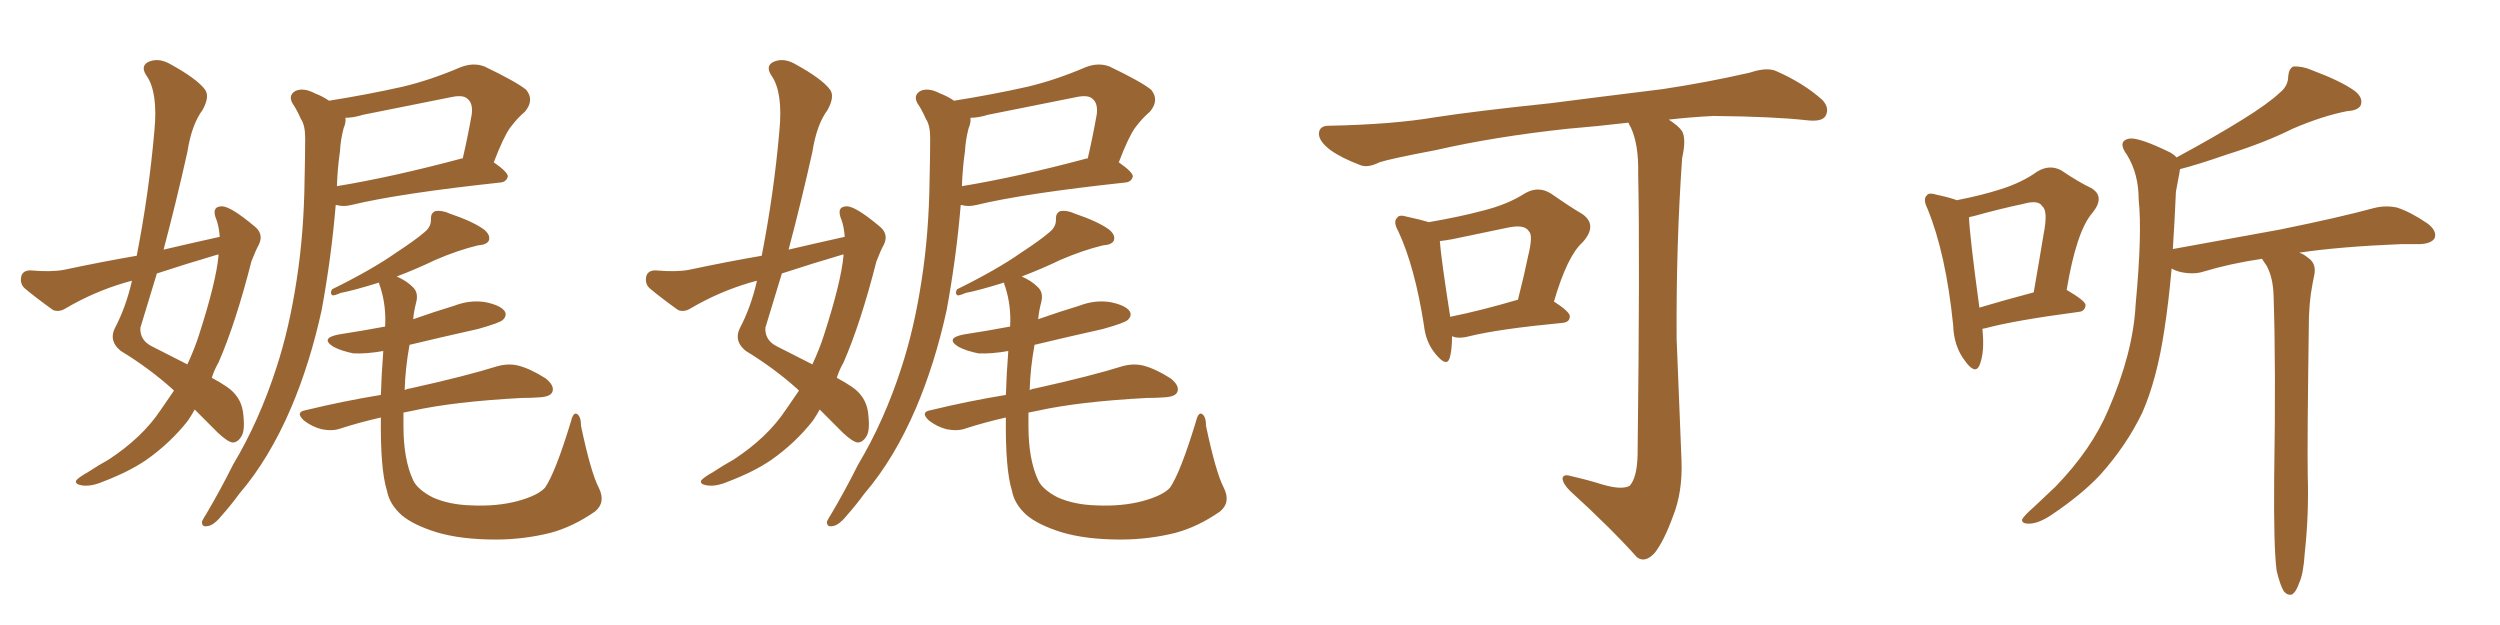 <svg xmlns="http://www.w3.org/2000/svg" xmlns:xlink="http://www.w3.org/1999/xlink" width="600" height="150"><path fill="#996633" padding="10" d="M41.75 93.75L41.75 93.75Q41.46 93.46 41.31 93.31L41.31 93.31Q35.74 88.33 29.00 84.23L29.00 84.23Q26.07 81.88 27.54 78.81L27.54 78.81Q30.18 73.83 31.64 67.53L31.64 67.53Q31.64 67.38 31.64 67.38L31.64 67.38Q30.62 67.68 30.03 67.82L30.03 67.82Q22.56 70.02 15.82 73.97L15.82 73.97Q14.21 75 12.74 74.41L12.74 74.41Q8.64 71.48 5.86 69.14L5.86 69.14Q4.69 67.97 5.13 66.21L5.13 66.21Q5.57 64.89 7.32 64.89L7.32 64.89Q12.30 65.33 15.38 64.75L15.38 64.75Q24.32 62.84 32.81 61.38L32.81 61.38Q35.74 46.44 37.06 31.35L37.06 31.35Q37.94 22.12 35.16 18.16L35.16 18.16Q33.69 15.97 35.45 14.94L35.45 14.94Q37.79 13.77 40.58 15.23L40.58 15.23Q47.31 18.90 49.22 21.53L49.22 21.53Q50.39 23.14 48.63 26.37L48.63 26.37Q46.00 29.88 44.97 36.47L44.97 36.47Q42.33 48.34 39.26 59.91L39.26 59.91Q46.14 58.30 52.73 56.84L52.73 56.84Q52.59 54.64 52.00 52.88L52.00 52.88Q50.54 49.51 53.32 49.51L53.32 49.51Q55.52 49.66 60.94 54.20L60.94 54.20Q63.43 56.10 62.11 58.74L62.11 58.74Q61.38 60.06 60.35 62.70L60.35 62.70Q56.54 77.64 52.44 87.01L52.44 87.01Q51.42 88.77 50.83 90.67L50.83 90.67Q53.03 91.85 54.49 92.87L54.49 92.87Q57.71 95.07 58.30 98.73L58.30 98.73Q58.89 103.13 58.01 104.59L58.01 104.59Q57.13 106.20 55.81 106.20L55.81 106.20Q54.64 106.05 52.29 103.86L52.29 103.86Q49.07 100.63 46.73 98.29L46.73 98.29Q46.00 99.61 45.12 100.93L45.12 100.93Q40.87 106.35 35.01 110.45L35.01 110.45Q30.91 113.23 24.76 115.58L24.76 115.58Q21.68 116.89 19.48 116.46L19.48 116.46Q17.87 116.16 18.31 115.28L18.31 115.28Q18.90 114.55 21.24 113.23L21.24 113.23Q23.44 111.77 26.07 110.30L26.07 110.30Q34.13 105.03 38.53 98.44L38.53 98.44Q40.28 95.95 41.75 93.75ZM52.44 61.38L52.44 61.38Q52.44 61.08 52.44 61.08L52.44 61.08Q52.29 61.08 52.29 61.08L52.29 61.08Q44.82 63.28 37.65 65.63L37.65 65.63Q35.60 72.36 33.69 78.66L33.69 78.66Q33.54 81.59 36.33 83.06L36.33 83.06Q41.31 85.55 44.97 87.45L44.97 87.45Q46.73 83.64 47.75 80.42L47.75 80.42Q51.86 67.68 52.44 61.38ZM78.96 24.17L78.96 24.17Q88.18 22.71 96.68 20.80L96.68 20.80Q103.42 19.19 110.60 16.11L110.60 16.11Q113.67 14.94 116.31 15.97L116.31 15.97Q123.93 19.63 126.27 21.53L126.27 21.53Q128.32 24.02 125.98 26.81L125.98 26.81Q124.22 28.27 122.46 30.62L122.46 30.62Q120.85 32.81 118.51 38.96L118.51 38.96Q121.88 41.31 121.88 42.33L121.88 42.33Q121.58 43.65 120.12 43.80L120.12 43.80Q95.65 46.44 84.23 49.22L84.23 49.22Q82.32 49.66 80.86 49.22L80.86 49.22Q80.71 49.22 80.57 49.22L80.57 49.22Q79.54 61.67 77.20 74.41L77.20 74.41Q74.41 87.16 69.87 97.85L69.87 97.85Q64.60 110.16 57.42 118.51L57.42 118.51Q55.52 121.14 53.17 123.78L53.17 123.78Q51.27 126.12 49.80 126.27L49.80 126.27Q48.34 126.56 48.49 125.10L48.49 125.10Q48.93 124.22 49.51 123.34L49.51 123.34Q52.88 117.63 55.96 111.47L55.96 111.47Q62.26 100.93 66.36 88.18L66.36 88.18Q69.43 78.81 71.19 67.24L71.19 67.24Q72.95 55.96 73.10 43.07L73.10 43.07Q73.24 37.65 73.24 33.11L73.24 33.11Q73.24 30.03 72.22 28.56L72.22 28.56Q71.19 26.22 70.17 24.76L70.17 24.76Q69.14 22.85 70.90 21.83L70.90 21.83Q72.80 20.95 75.59 22.41L75.59 22.41Q77.49 23.14 78.96 24.17ZM81.59 36.33L81.59 36.33Q81.01 40.28 80.86 44.68L80.86 44.68Q94.19 42.48 110.60 38.09L110.60 38.09Q110.89 37.94 111.04 38.09L111.04 38.09Q112.21 33.11 113.23 27.39L113.23 27.39Q113.53 24.76 112.21 23.73L112.21 23.73Q111.18 22.71 108.40 23.29L108.40 23.29Q98.14 25.34 87.16 27.54L87.16 27.54Q84.81 28.27 82.91 28.27L82.91 28.27Q83.06 29.44 82.47 30.76L82.47 30.76Q81.74 33.54 81.59 36.33ZM143.70 117.04L143.70 117.04L143.70 117.04Q145.46 120.56 142.82 122.75L142.82 122.75Q137.55 126.42 132.13 127.88L132.13 127.88Q125.68 129.49 118.95 129.49L118.95 129.49Q110.60 129.49 104.74 127.73L104.74 127.73Q99.17 125.98 96.39 123.63L96.39 123.63Q93.46 121.00 92.87 117.77L92.87 117.77Q91.26 112.65 91.41 100.20L91.41 100.20Q86.28 101.37 81.74 102.83L81.74 102.83Q79.83 103.56 77.05 102.98L77.05 102.98Q74.85 102.39 72.95 100.93L72.95 100.93Q70.75 98.88 73.39 98.44L73.39 98.44Q82.47 96.24 91.41 94.78L91.41 94.78Q91.55 89.94 91.99 84.23L91.99 84.23Q88.04 84.96 84.81 84.81L84.81 84.81Q81.88 84.23 79.98 83.20L79.98 83.20Q76.76 81.15 81.30 80.27L81.30 80.27Q87.01 79.39 92.43 78.37L92.43 78.37Q92.72 73.39 91.26 68.85L91.26 68.85Q90.97 68.26 90.97 67.82L90.97 67.82Q84.81 69.73 81.74 70.31L81.74 70.31Q80.42 70.90 79.83 70.90L79.83 70.90Q79.10 70.46 79.69 69.43L79.69 69.43Q89.21 64.75 95.07 60.64L95.07 60.64Q99.76 57.57 101.95 55.66L101.95 55.66Q103.56 54.35 103.42 52.44L103.42 52.44Q103.42 51.12 104.44 50.68L104.44 50.68Q106.05 50.39 107.96 51.27L107.96 51.27Q113.53 53.17 116.16 55.08L116.16 55.08Q117.77 56.40 117.33 57.71L117.33 57.71Q116.89 58.74 114.70 58.89L114.70 58.89Q109.86 60.06 104.44 62.40L104.44 62.40Q100.20 64.45 95.21 66.36L95.21 66.36Q97.56 67.38 99.02 68.85L99.02 68.85Q100.49 70.17 99.90 72.51L99.90 72.51Q99.32 74.71 99.17 76.61L99.17 76.61Q104.15 74.85 108.98 73.39L108.98 73.39Q112.79 71.92 116.46 72.51L116.46 72.51Q120.12 73.24 121.14 74.71L121.14 74.71Q121.73 75.73 120.70 76.76L120.70 76.76Q119.97 77.49 114.70 78.96L114.70 78.96Q106.20 80.86 98.29 82.76L98.29 82.76Q97.27 88.33 97.12 93.60L97.12 93.60Q97.71 93.31 98.73 93.16L98.73 93.16Q111.91 90.23 119.38 87.89L119.38 87.89Q122.02 87.16 124.37 87.74L124.37 87.74Q127.29 88.48 130.96 90.82L130.96 90.82Q133.15 92.58 132.57 94.04L132.57 94.04Q132.13 95.21 129.49 95.36L129.49 95.36Q127.59 95.51 125.24 95.51L125.24 95.51Q108.84 96.39 99.02 98.58L99.02 98.58Q97.41 98.88 96.83 99.02L96.83 99.02Q96.83 100.78 96.83 102.25L96.83 102.25Q96.83 110.30 99.17 115.28L99.17 115.28Q100.20 117.48 103.86 119.38L103.86 119.38Q107.81 121.14 113.09 121.29L113.09 121.29Q119.24 121.58 124.22 120.26L124.22 120.26Q129.05 118.95 130.81 117.04L130.81 117.04Q133.30 113.38 136.96 101.37L136.96 101.37Q137.55 98.88 138.43 99.32L138.43 99.32Q139.45 99.90 139.45 102.25L139.45 102.25Q141.80 113.38 143.70 117.04ZM191.75 93.75L191.75 93.75Q191.46 93.46 191.31 93.31L191.31 93.31Q185.74 88.33 179.00 84.23L179.00 84.23Q176.07 81.88 177.54 78.81L177.54 78.81Q180.18 73.83 181.64 67.53L181.64 67.53Q181.64 67.38 181.64 67.38L181.64 67.38Q180.62 67.68 180.03 67.82L180.03 67.82Q172.56 70.02 165.82 73.97L165.82 73.97Q164.21 75 162.74 74.41L162.74 74.41Q158.64 71.48 155.86 69.14L155.86 69.14Q154.69 67.97 155.13 66.21L155.13 66.21Q155.57 64.89 157.32 64.89L157.32 64.89Q162.30 65.33 165.38 64.75L165.38 64.75Q174.32 62.84 182.81 61.38L182.81 61.38Q185.74 46.44 187.06 31.35L187.06 31.35Q187.94 22.12 185.16 18.16L185.16 18.16Q183.69 15.97 185.45 14.94L185.45 14.94Q187.79 13.77 190.58 15.23L190.58 15.23Q197.31 18.90 199.22 21.53L199.22 21.53Q200.39 23.14 198.63 26.37L198.63 26.37Q196.00 29.88 194.97 36.47L194.97 36.47Q192.33 48.34 189.26 59.91L189.26 59.91Q196.14 58.30 202.73 56.84L202.73 56.84Q202.59 54.64 202.00 52.88L202.00 52.88Q200.54 49.51 203.32 49.51L203.32 49.51Q205.52 49.66 210.94 54.20L210.94 54.20Q213.43 56.10 212.11 58.74L212.11 58.74Q211.38 60.06 210.35 62.70L210.35 62.70Q206.54 77.64 202.44 87.01L202.44 87.01Q201.42 88.77 200.83 90.67L200.83 90.67Q203.03 91.85 204.49 92.87L204.49 92.87Q207.71 95.07 208.30 98.73L208.30 98.73Q208.89 103.13 208.01 104.59L208.01 104.59Q207.13 106.20 205.81 106.20L205.81 106.20Q204.64 106.05 202.29 103.86L202.29 103.86Q199.07 100.63 196.73 98.29L196.73 98.29Q196.00 99.61 195.12 100.93L195.12 100.93Q190.87 106.35 185.01 110.45L185.01 110.45Q180.91 113.23 174.76 115.58L174.76 115.58Q171.68 116.89 169.48 116.46L169.48 116.46Q167.87 116.16 168.31 115.28L168.31 115.28Q168.90 114.55 171.24 113.23L171.24 113.23Q173.44 111.77 176.07 110.30L176.07 110.30Q184.13 105.03 188.53 98.44L188.53 98.44Q190.28 95.95 191.75 93.75ZM202.44 61.38L202.44 61.38Q202.44 61.08 202.44 61.08L202.44 61.08Q202.29 61.08 202.29 61.08L202.29 61.08Q194.82 63.28 187.65 65.63L187.65 65.63Q185.60 72.36 183.69 78.66L183.69 78.66Q183.54 81.59 186.33 83.06L186.33 83.06Q191.31 85.55 194.97 87.45L194.97 87.45Q196.73 83.64 197.75 80.42L197.75 80.42Q201.86 67.68 202.44 61.38ZM228.96 24.17L228.96 24.17Q238.18 22.71 246.68 20.80L246.68 20.80Q253.42 19.19 260.60 16.11L260.60 16.11Q263.67 14.94 266.31 15.97L266.31 15.97Q273.93 19.63 276.27 21.53L276.27 21.53Q278.32 24.02 275.98 26.81L275.98 26.81Q274.22 28.27 272.46 30.62L272.46 30.62Q270.85 32.81 268.51 38.96L268.51 38.96Q271.88 41.31 271.88 42.33L271.88 42.33Q271.58 43.65 270.12 43.80L270.12 43.80Q245.65 46.44 234.23 49.22L234.23 49.22Q232.32 49.66 230.86 49.22L230.86 49.22Q230.71 49.22 230.57 49.22L230.57 49.22Q229.54 61.67 227.20 74.41L227.20 74.41Q224.41 87.16 219.87 97.85L219.87 97.85Q214.60 110.16 207.42 118.51L207.42 118.51Q205.52 121.14 203.17 123.78L203.17 123.78Q201.27 126.12 199.80 126.27L199.80 126.27Q198.34 126.56 198.49 125.10L198.49 125.10Q198.93 124.22 199.51 123.34L199.51 123.34Q202.88 117.63 205.96 111.47L205.96 111.47Q212.26 100.93 216.36 88.18L216.36 88.18Q219.43 78.81 221.19 67.24L221.19 67.24Q222.95 55.96 223.10 43.07L223.10 43.07Q223.24 37.65 223.24 33.11L223.24 33.11Q223.24 30.03 222.22 28.56L222.22 28.56Q221.19 26.22 220.17 24.76L220.17 24.76Q219.14 22.85 220.90 21.83L220.90 21.83Q222.80 20.95 225.59 22.41L225.59 22.41Q227.49 23.14 228.96 24.17ZM231.59 36.33L231.59 36.33Q231.01 40.28 230.86 44.68L230.86 44.68Q244.19 42.48 260.60 38.09L260.60 38.09Q260.89 37.94 261.04 38.09L261.04 38.09Q262.21 33.11 263.23 27.39L263.23 27.39Q263.53 24.76 262.21 23.73L262.21 23.73Q261.18 22.71 258.40 23.29L258.40 23.29Q248.14 25.34 237.16 27.54L237.16 27.54Q234.81 28.27 232.91 28.27L232.91 28.27Q233.06 29.44 232.47 30.76L232.47 30.76Q231.74 33.54 231.59 36.33ZM293.70 117.04L293.70 117.04L293.70 117.04Q295.46 120.56 292.82 122.75L292.82 122.75Q287.55 126.42 282.13 127.88L282.13 127.88Q275.68 129.49 268.95 129.49L268.95 129.49Q260.60 129.49 254.74 127.73L254.74 127.73Q249.17 125.98 246.39 123.63L246.39 123.63Q243.46 121.00 242.87 117.77L242.87 117.77Q241.26 112.65 241.41 100.20L241.41 100.20Q236.28 101.37 231.74 102.83L231.74 102.83Q229.83 103.56 227.05 102.98L227.05 102.98Q224.85 102.39 222.95 100.93L222.95 100.93Q220.75 98.88 223.39 98.44L223.39 98.44Q232.47 96.24 241.41 94.78L241.41 94.78Q241.55 89.94 241.99 84.23L241.99 84.23Q238.04 84.96 234.81 84.81L234.81 84.81Q231.88 84.23 229.98 83.20L229.98 83.20Q226.76 81.15 231.30 80.27L231.30 80.27Q237.01 79.39 242.43 78.37L242.43 78.37Q242.72 73.39 241.26 68.85L241.26 68.85Q240.97 68.26 240.97 67.82L240.97 67.82Q234.81 69.73 231.74 70.31L231.74 70.31Q230.42 70.90 229.83 70.90L229.83 70.90Q229.10 70.46 229.69 69.43L229.69 69.43Q239.21 64.75 245.07 60.64L245.07 60.64Q249.76 57.57 251.95 55.66L251.95 55.66Q253.56 54.35 253.42 52.44L253.42 52.44Q253.42 51.12 254.44 50.68L254.44 50.68Q256.05 50.39 257.96 51.27L257.96 51.27Q263.53 53.17 266.16 55.08L266.16 55.08Q267.77 56.40 267.33 57.71L267.33 57.71Q266.89 58.74 264.70 58.89L264.70 58.89Q259.86 60.06 254.44 62.40L254.44 62.40Q250.20 64.45 245.21 66.36L245.21 66.36Q247.56 67.38 249.02 68.85L249.02 68.85Q250.49 70.17 249.90 72.51L249.90 72.51Q249.32 74.71 249.17 76.61L249.17 76.61Q254.15 74.85 258.98 73.39L258.98 73.39Q262.79 71.92 266.46 72.51L266.46 72.51Q270.12 73.24 271.14 74.71L271.14 74.71Q271.73 75.73 270.70 76.76L270.70 76.76Q269.97 77.49 264.70 78.96L264.70 78.96Q256.20 80.86 248.29 82.76L248.29 82.76Q247.27 88.33 247.12 93.60L247.12 93.60Q247.71 93.31 248.73 93.16L248.73 93.16Q261.91 90.23 269.38 87.89L269.38 87.89Q272.02 87.16 274.37 87.74L274.37 87.74Q277.29 88.48 280.96 90.82L280.96 90.82Q283.15 92.58 282.57 94.04L282.57 94.04Q282.13 95.21 279.49 95.36L279.49 95.36Q277.59 95.51 275.24 95.51L275.24 95.51Q258.84 96.39 249.02 98.58L249.02 98.58Q247.41 98.88 246.83 99.02L246.83 99.02Q246.83 100.78 246.83 102.25L246.83 102.25Q246.83 110.30 249.17 115.28L249.17 115.28Q250.20 117.48 253.86 119.38L253.86 119.38Q257.81 121.14 263.09 121.29L263.09 121.29Q269.24 121.58 274.22 120.26L274.22 120.26Q279.05 118.95 280.81 117.04L280.81 117.04Q283.30 113.38 286.96 101.37L286.96 101.37Q287.55 98.88 288.43 99.32L288.43 99.32Q289.45 99.90 289.45 102.25L289.45 102.25Q291.80 113.38 293.70 117.04ZM348.49 80.71L348.49 80.71Q348.49 84.08 347.90 85.99L347.90 85.99Q347.17 88.18 344.53 84.96L344.53 84.96Q342.19 82.18 341.75 78.08L341.75 78.08Q339.55 64.01 335.60 55.52L335.60 55.52Q334.28 53.17 335.30 52.29L335.30 52.29Q335.74 51.42 337.65 52.00L337.65 52.00Q341.02 52.73 342.92 53.32L342.92 53.32Q350.54 52.00 355.96 50.54L355.96 50.54Q361.82 49.07 365.92 46.44L365.92 46.44Q369.14 44.53 372.22 46.44L372.22 46.44Q376.61 49.51 379.83 51.42L379.83 51.42Q383.50 54.05 379.83 58.15L379.83 58.15Q376.17 61.38 372.95 72.36L372.95 72.36Q376.76 74.85 376.76 75.88L376.76 75.88Q376.76 77.34 375 77.49L375 77.49Q359.62 78.96 352.59 80.71L352.59 80.71Q350.39 81.30 348.93 80.86L348.93 80.86Q348.63 80.71 348.49 80.71ZM348.05 76.03L348.05 76.03Q355.37 74.56 364.31 71.92L364.31 71.92Q365.77 66.21 366.80 61.23L366.80 61.23Q367.97 56.40 366.94 55.52L366.94 55.52Q365.92 53.76 361.82 54.64L361.82 54.64Q355.66 55.96 348.49 57.42L348.49 57.42Q346.88 57.71 345.56 57.86L345.56 57.86Q345.85 61.96 348.05 76.03ZM384.67 116.31L384.67 116.31L384.67 116.31Q389.21 117.63 391.11 116.60L391.11 116.60Q392.87 114.70 393.02 109.28L393.02 109.28Q393.60 61.96 393.16 41.60L393.16 41.60Q393.31 34.72 391.41 30.62L391.41 30.62Q390.97 29.88 390.82 29.44L390.82 29.44Q383.35 30.32 376.17 30.91L376.17 30.91Q358.59 32.81 344.53 36.04L344.53 36.04Q333.69 38.09 331.05 38.96L331.05 38.96Q328.42 40.28 326.66 39.70L326.66 39.70Q321.97 37.94 319.34 36.04L319.34 36.04Q316.41 33.84 316.55 31.93L316.55 31.93Q316.70 30.18 318.90 30.18L318.90 30.18Q334.28 29.88 344.53 28.13L344.53 28.13Q354.05 26.66 372.22 24.76L372.22 24.76Q381.30 23.58 399.02 21.39L399.02 21.39Q409.72 19.78 419.97 17.43L419.97 17.43Q423.93 16.11 426.12 16.99L426.12 16.99Q432.86 19.92 437.40 24.02L437.40 24.02Q439.16 25.93 438.13 27.83L438.13 27.83Q437.26 29.30 433.59 28.86L433.59 28.86Q425.83 27.98 411.18 27.83L411.18 27.83Q405.47 28.13 400.49 28.71L400.49 28.71Q402.83 30.18 403.71 31.49L403.71 31.49Q404.74 33.40 403.71 37.94L403.71 37.94Q402.25 58.89 402.39 81.30L402.39 81.30Q403.13 98.88 403.56 110.45L403.56 110.45Q403.86 118.07 401.51 123.93L401.51 123.93Q399.32 129.93 397.12 132.71L397.12 132.71Q394.78 135.21 392.87 133.74L392.87 133.74Q386.57 126.71 376.76 117.77L376.76 117.77Q375.15 116.16 375 114.84L375 114.84Q375.15 113.67 377.05 114.26L377.05 114.26Q381.45 115.28 384.67 116.31ZM475.78 78.96L475.78 78.96Q476.37 84.67 475.05 87.74L475.05 87.74Q474.02 89.94 471.68 86.72L471.68 86.72Q468.90 83.20 468.75 77.93L468.75 77.93Q466.99 60.79 462.60 50.10L462.60 50.10Q461.43 47.75 462.45 46.88L462.45 46.88Q462.89 46.14 464.79 46.73L464.79 46.73Q468.16 47.46 469.63 48.05L469.63 48.05Q475.63 46.88 480.18 45.41L480.18 45.41Q485.30 43.80 488.96 41.16L488.96 41.16Q491.89 39.40 494.68 40.87L494.68 40.87Q498.78 43.65 501.86 45.12L501.86 45.12Q505.37 47.17 502.15 51.12L502.15 51.12Q498.34 55.52 496.00 69.58L496.00 69.58Q500.54 72.22 500.54 73.24L500.54 73.24Q500.39 74.71 498.93 74.85L498.93 74.85Q483.40 76.90 476.37 78.81L476.37 78.81Q475.93 78.81 475.78 78.96ZM475.05 73.83L475.05 73.83Q480.91 72.07 488.09 70.17L488.09 70.17Q489.40 62.70 490.43 56.40L490.43 56.40Q491.60 50.54 490.14 49.51L490.14 49.51Q489.26 47.90 485.60 48.93L485.60 48.93Q480.03 50.10 473.73 51.86L473.73 51.86Q473.00 52.00 472.56 52.15L472.56 52.15Q472.71 56.54 475.05 73.83ZM546.39 136.96L546.39 136.96L546.39 136.96Q545.65 131.40 545.80 114.70L545.80 114.70Q546.24 87.89 545.65 70.75L545.65 70.75Q545.51 66.65 544.04 63.87L544.04 63.87Q543.46 62.99 542.87 62.11L542.87 62.11Q535.11 63.28 528.81 65.19L528.81 65.19Q526.61 65.92 523.54 65.33L523.54 65.33Q522.22 65.04 521.19 64.45L521.19 64.45Q520.46 72.66 519.43 79.25L519.43 79.25Q517.68 90.97 514.16 99.02L514.16 99.02Q510.35 106.93 504.05 113.96L504.05 113.96Q499.66 118.65 492.48 123.49L492.48 123.49Q489.26 125.68 486.91 125.68L486.91 125.68Q485.16 125.68 485.30 124.66L485.30 124.66Q485.89 123.63 488.09 121.73L488.09 121.73Q490.58 119.38 493.36 116.75L493.36 116.75Q502.00 107.81 505.96 98.44L505.96 98.44Q511.96 84.67 512.55 73.10L512.55 73.10Q514.16 55.96 513.28 47.90L513.28 47.90Q513.28 41.75 510.50 37.21L510.50 37.21Q508.01 33.84 511.08 33.25L511.08 33.25Q513.43 32.96 520.90 36.62L520.90 36.62Q521.92 37.21 522.36 37.79L522.36 37.79Q531.59 32.81 538.18 28.71L538.18 28.71Q544.34 24.90 547.12 22.27L547.12 22.27Q549.17 20.65 549.17 18.31L549.17 18.31Q549.32 16.55 550.34 15.97L550.34 15.97Q552.54 15.82 554.88 16.85L554.88 16.85Q561.91 19.48 565.14 21.83L565.14 21.83Q567.19 23.44 566.60 25.20L566.60 25.20Q566.02 26.51 563.38 26.66L563.38 26.66Q557.37 27.83 550.20 30.91L550.20 30.91Q543.46 34.28 534.52 37.06L534.52 37.06Q527.34 39.55 523.24 40.58L523.24 40.58Q523.10 40.87 523.10 41.31L523.10 41.31Q522.80 42.92 522.22 46.00L522.22 46.00Q521.92 53.17 521.48 59.77L521.48 59.77Q535.25 57.28 547.27 55.08L547.27 55.08Q561.62 52.15 569.68 49.95L569.68 49.95Q572.46 49.22 575.24 49.80L575.24 49.80Q578.47 50.83 582.57 53.61L582.57 53.61Q584.91 55.37 584.33 57.13L584.33 57.13Q583.59 58.45 580.81 58.59L580.81 58.59Q578.61 58.59 576.27 58.59L576.27 58.59Q561.62 59.18 551.81 60.64L551.81 60.64Q552.83 60.94 553.86 61.82L553.86 61.82Q555.91 63.13 555.47 65.77L555.47 65.77Q555.03 67.82 554.59 70.61L554.59 70.61Q554.30 72.66 554.15 75.88L554.15 75.88Q553.71 106.35 553.86 114.26L553.86 114.26Q554.15 123.49 553.13 132.86L553.13 132.86Q552.83 137.70 551.81 139.89L551.81 139.89Q551.07 142.09 550.05 142.68L550.05 142.68Q549.02 142.97 548.14 141.94L548.14 141.94Q547.27 140.63 546.39 136.96Z"/></svg>